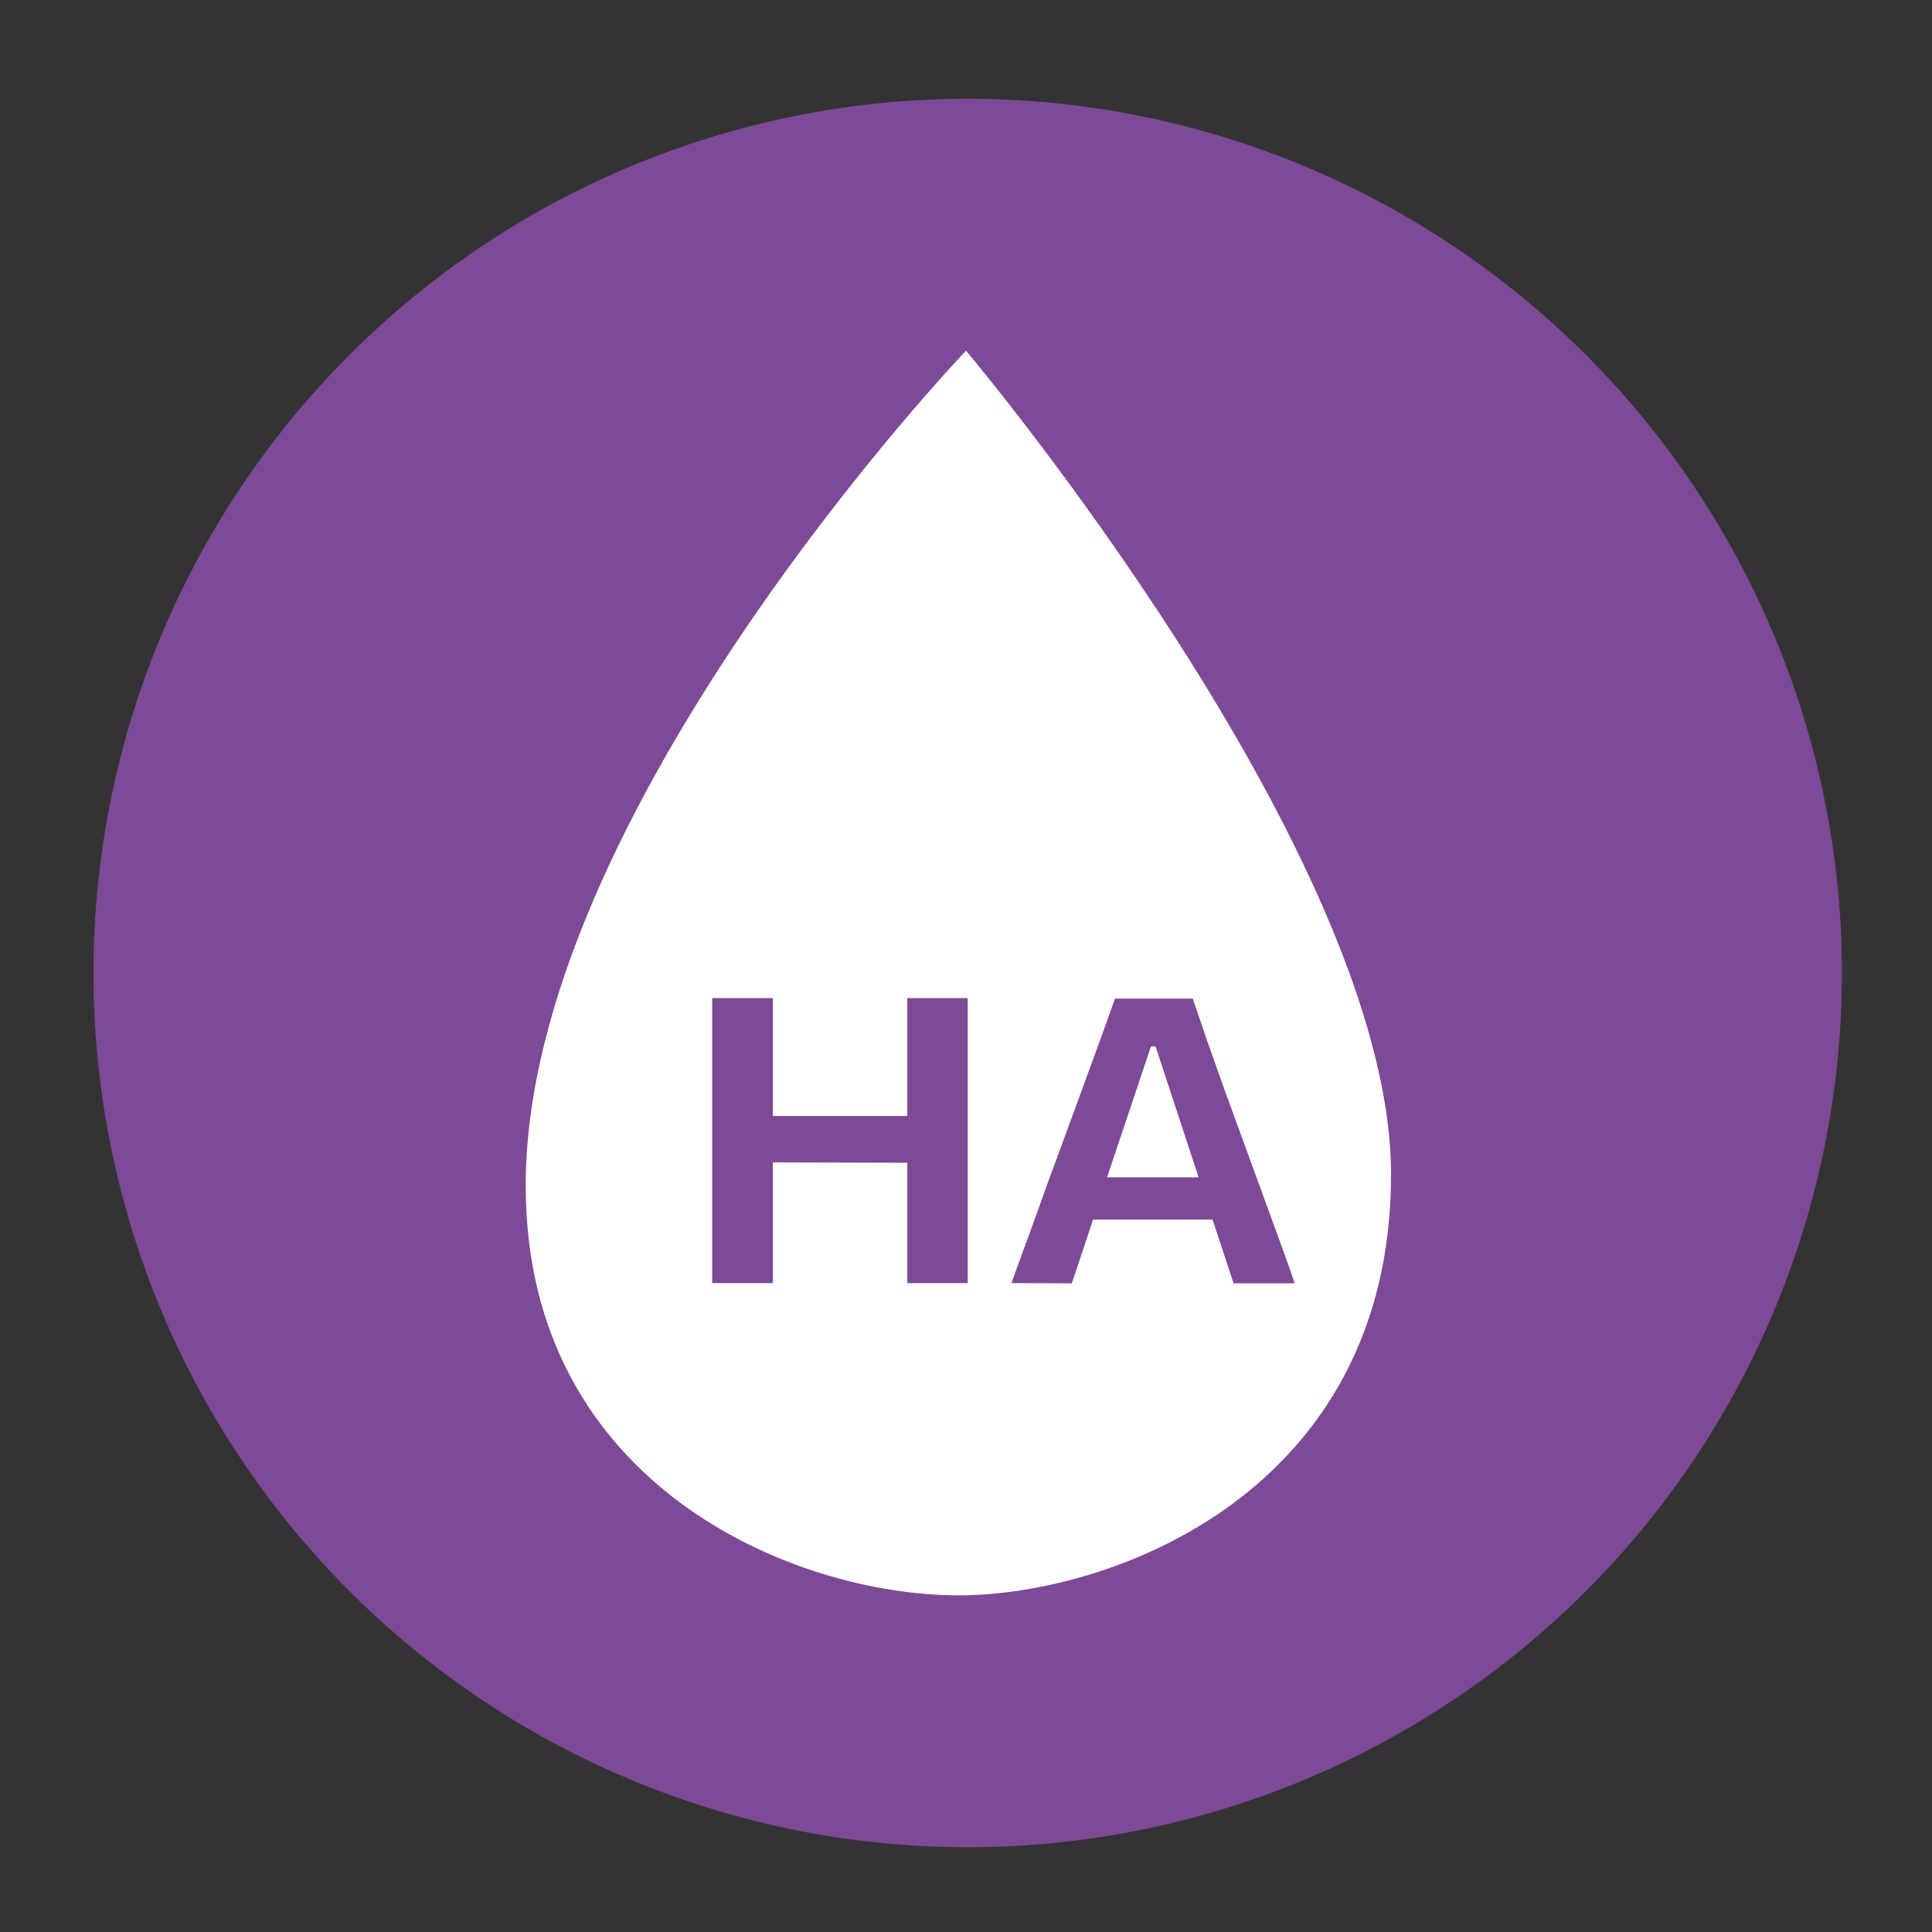 <svg id="Livello_1" data-name="Livello 1" xmlns="http://www.w3.org/2000/svg" viewBox="0 0 80 80">
  <rect x="0" y="0" width="80" height="80" fill="#333333" stroke="none"/>
  <defs>
    <style>
      .cls-1 {
        fill: #7e4996;
      }

      .cls-2 {
        fill: #fff;
      }
    </style>
  </defs>
  <title>FOLIAGE_LINK_icon-INTENSE</title>
  <g>
    <path class="cls-1" d="M40.07,76.49a36.2,36.2,0,1,0-36.2-36.2,36.2,36.2,0,0,0,36.2,36.2"/>
    <path class="cls-2" d="M57.6,48.63C57.6,61.81,46,66.06,39.69,66.06c-6.82,0-17.87-4.56-17.92-16.86C21.68,33.72,40,14.52,40,14.52S57.6,35.4,57.6,48.63"/>
    <g>
      <path class="cls-1" d="M29.49,53.13V41.33H32v11.8Zm1.77-5V46.21h7.1v1.94Zm6.31,5V41.33h2.5v11.8Z"/>
      <path class="cls-1" d="M41.88,53.13c.23-.63.47-1.3.73-2s.49-1.37.72-2l1.47-4,.73-2c.21-.59.43-1.18.64-1.78h3.22L50,43.14l.71,2,1.46,4,.73,2c.25.68.49,1.34.71,2H51.08c-.21-.64-.43-1.31-.66-2s-.44-1.33-.64-1.94l-1.93-5.87h-.19l-1.95,5.81-.66,2c-.23.69-.45,1.36-.67,2ZM44.7,50.5,45,48.75h5.92l.2,1.75Z"/>
    </g>
  </g>
</svg>
